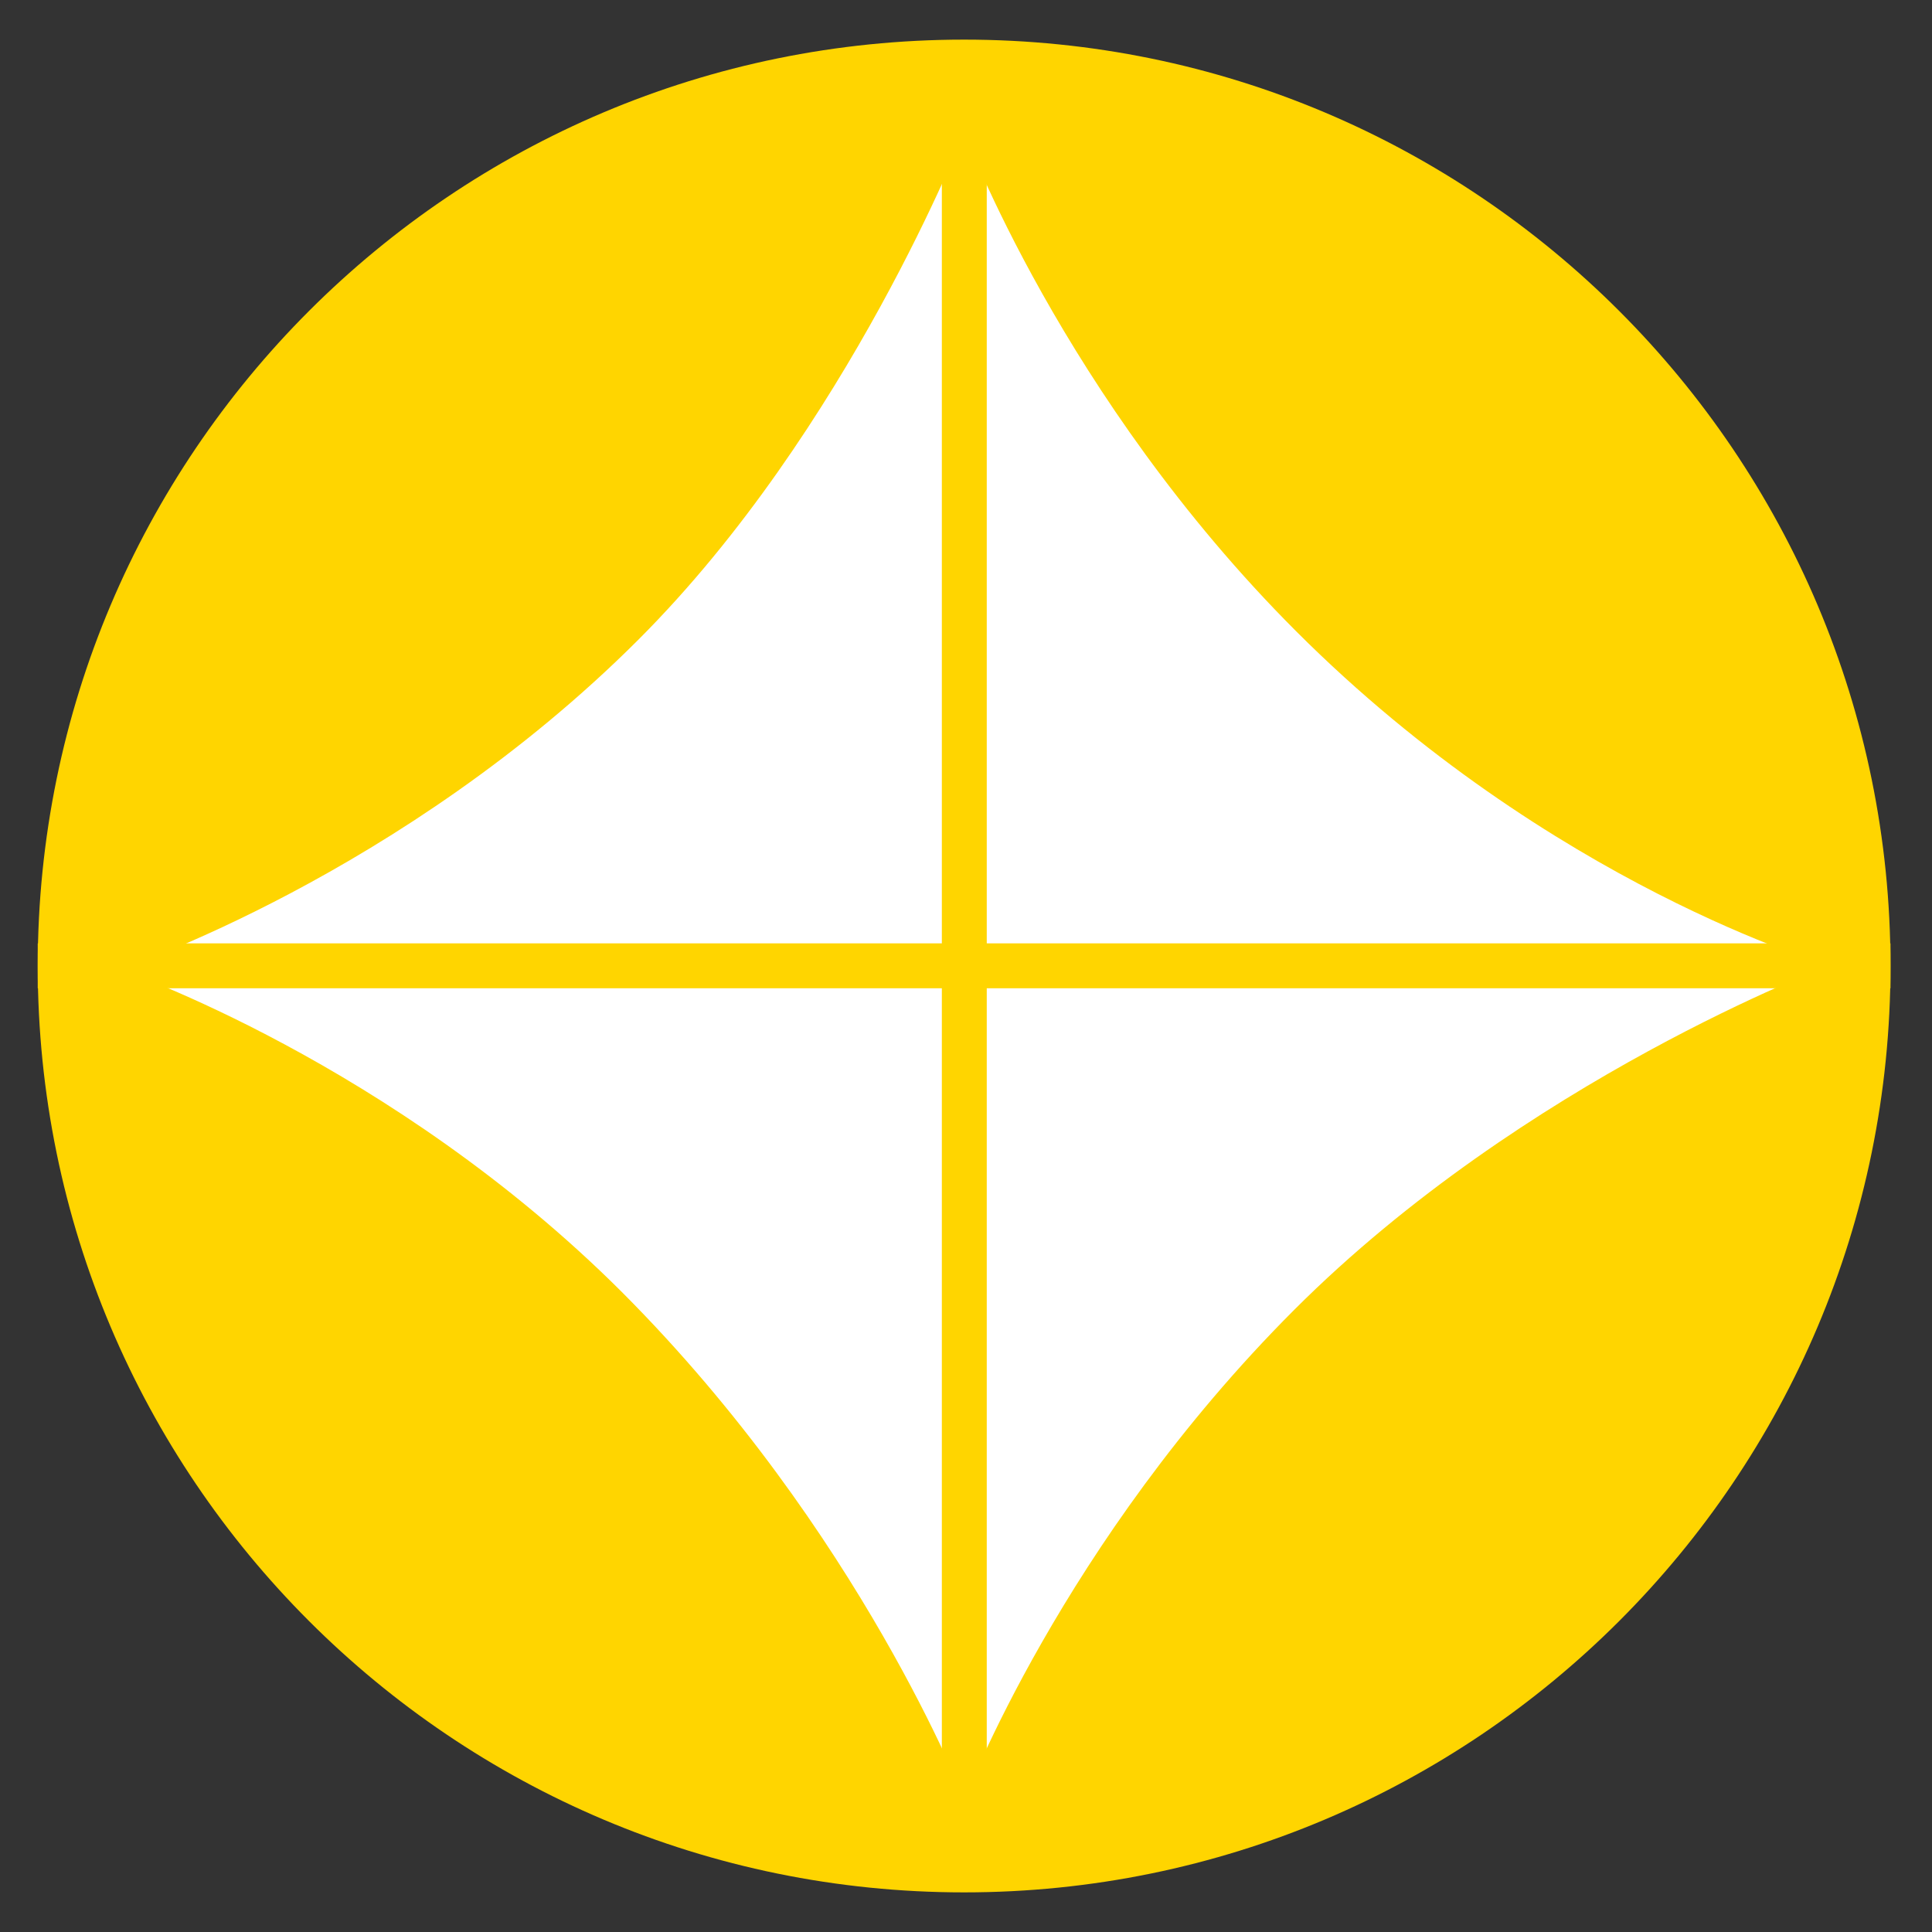 <svg xmlns="http://www.w3.org/2000/svg" id="Capa_1" data-name="Capa 1" viewBox="0 0 512 512"><rect x="0" y="0" width="512" height="512" fill="#333333" stroke="none"/><defs><style>      .cls-1 {        fill: #ffd500;      }      .cls-1, .cls-2 {        stroke-width: 0px;      }      .cls-2 {        fill: #fff;      }    </style></defs><path class="cls-1" d="M501,256c0,135.6-109.9,245.5-245.5,245.5S10,391.6,10,256,119.9,10.5,255.5,10.5s245.5,109.9,245.5,245.5Z"></path><path class="cls-2" d="M255.5,34.9s25.9,70.3,88,132.4c67.5,67.5,141.2,88.6,141.2,88.6,0,0-80.6,30.1-141.7,91.2-61.6,61.6-87.4,129.8-87.4,129.8,0,0-27.5-71.1-90.8-134.5-61.1-61-132.9-85.5-132.9-85.5,0,0,74.7-24.8,137.3-87.4,55.6-55.6,86.4-134.6,86.4-134.6Z"></path><rect class="cls-1" x="10" y="250" width="491" height="11.9"></rect><rect class="cls-1" x="249.6" y="11" width="11.9" height="489.9"></rect></svg>